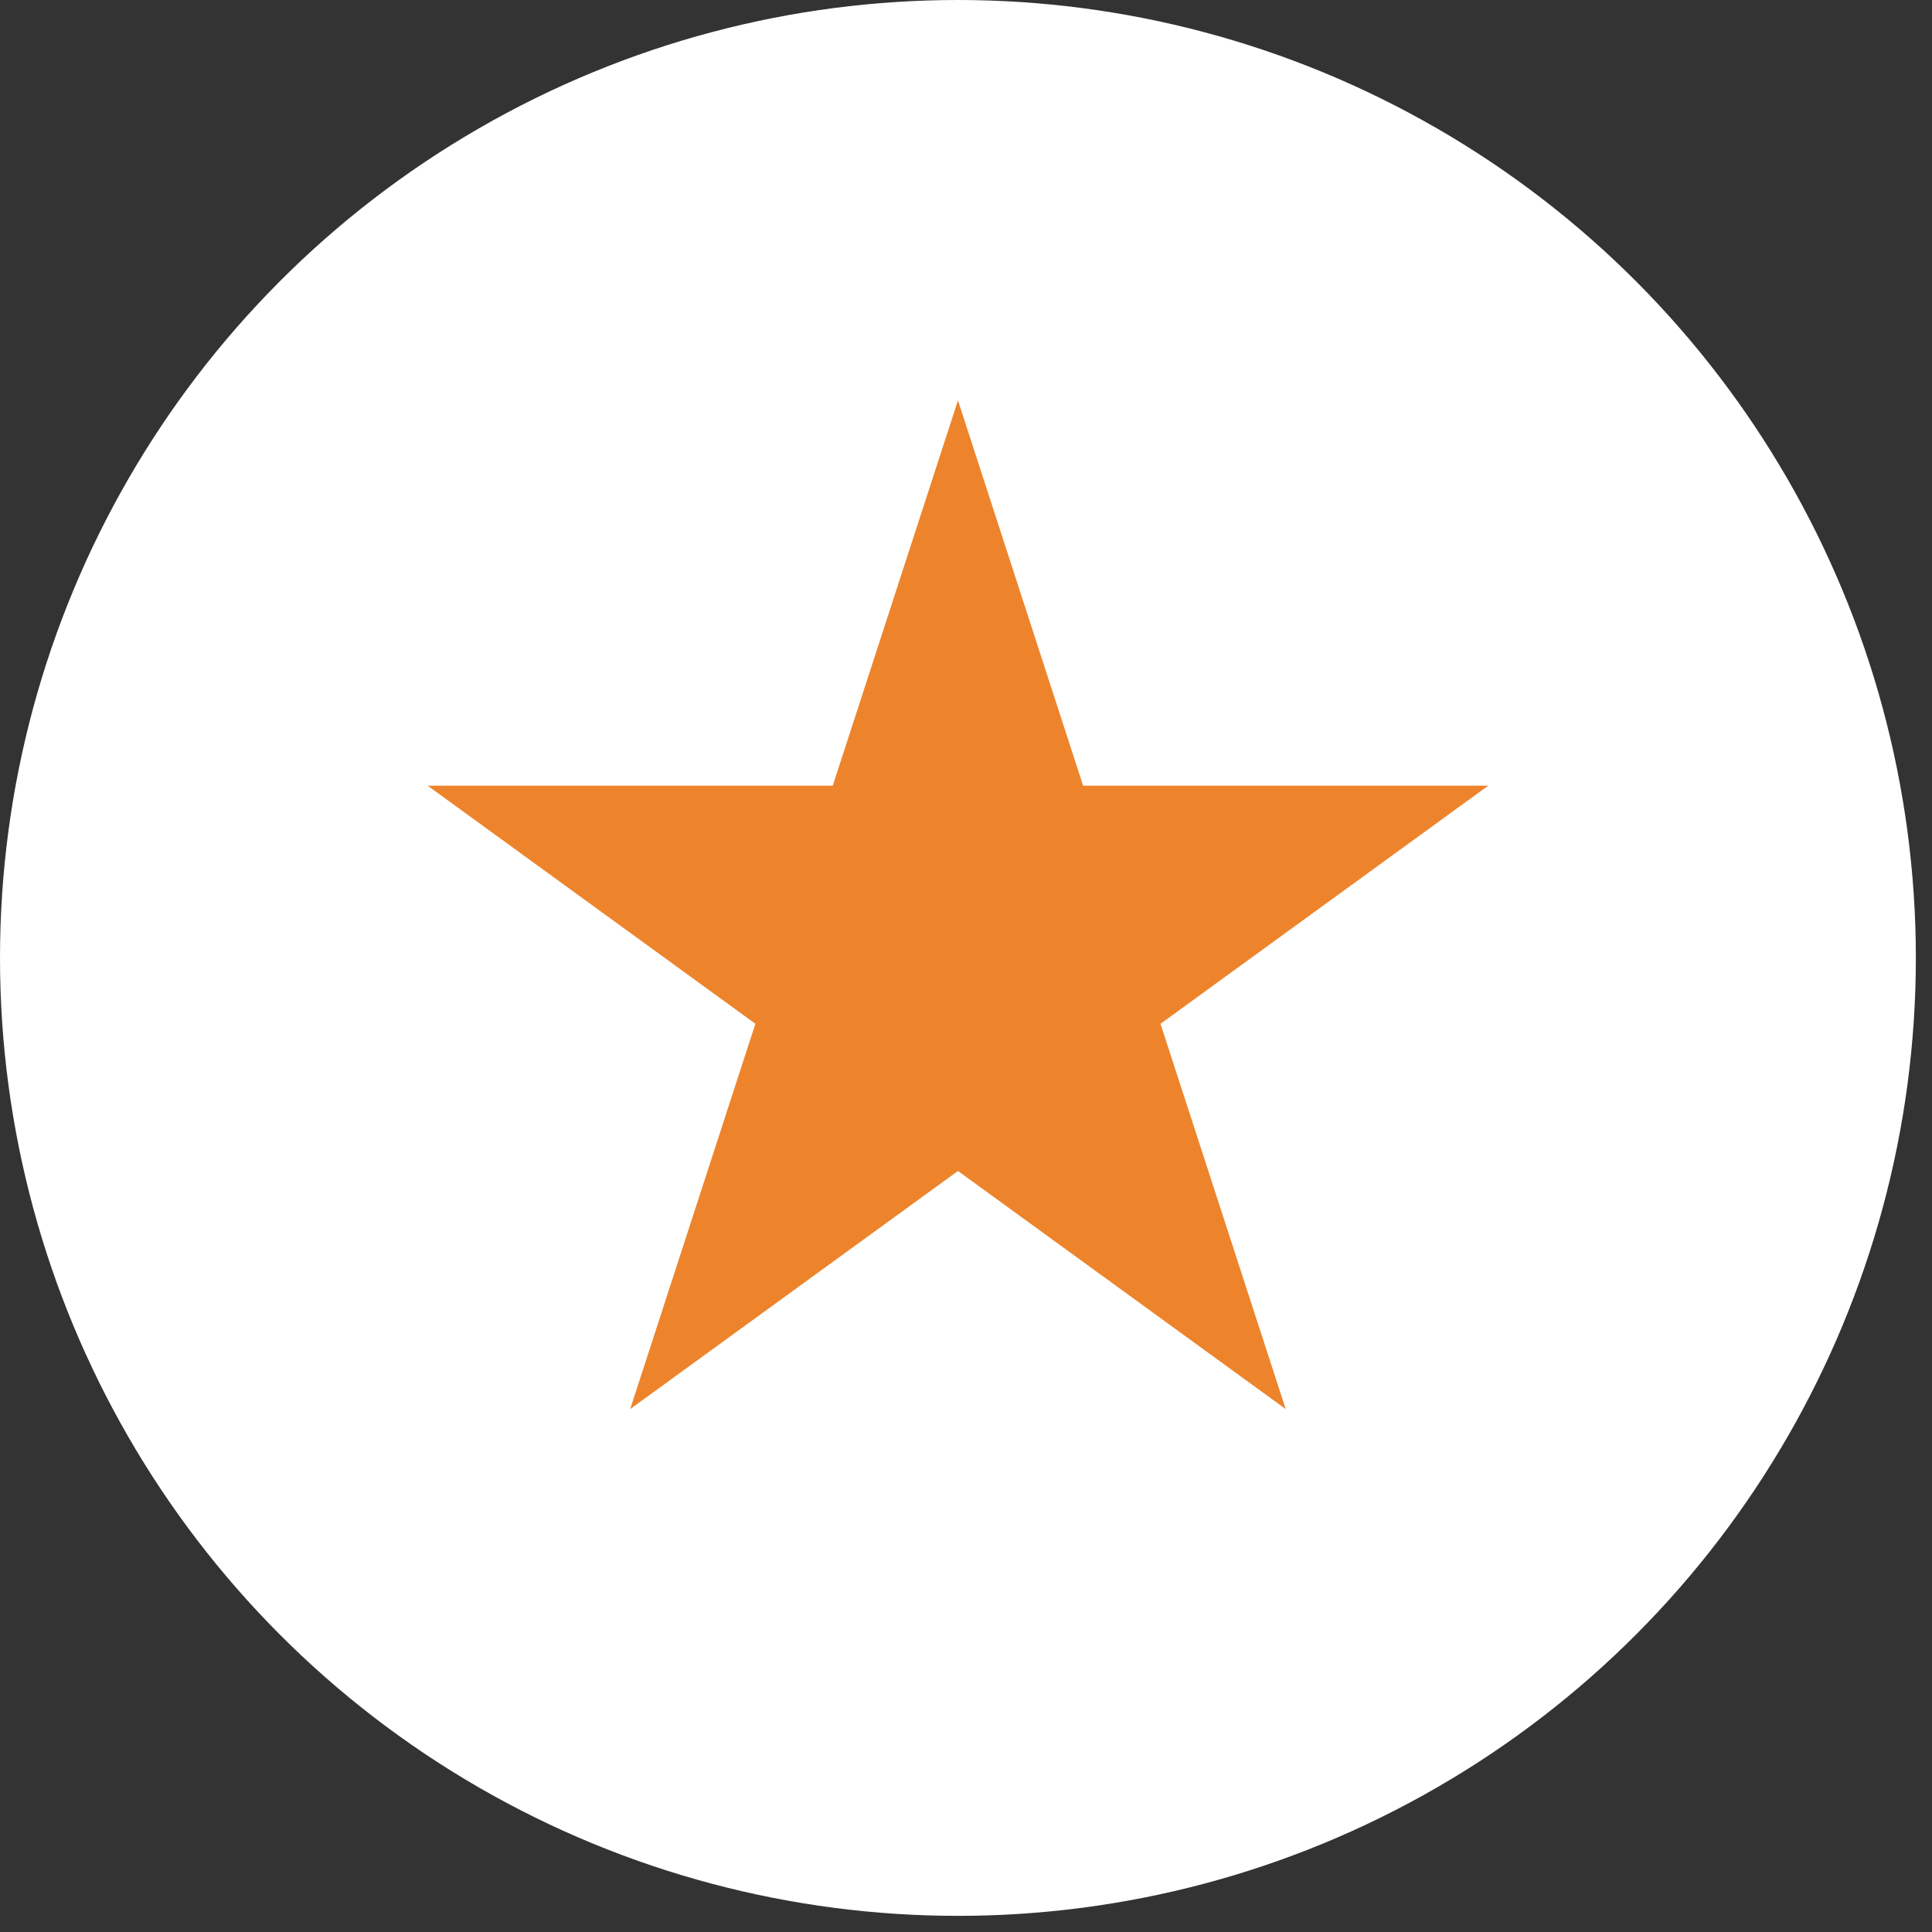 <svg width="56" height="56" viewBox="0 0 56 56" fill="none" xmlns="http://www.w3.org/2000/svg">
<rect x="0" y="0" width="56" height="56" fill="#333333" stroke="none"/>
<circle cx="27.766" cy="27.766" r="27.766" fill="white"/>
<path d="M27.767 11.604L31.395 22.773H43.138L33.638 29.675L37.267 40.843L27.767 33.941L18.266 40.843L21.895 29.675L12.395 22.773H24.138L27.767 11.604Z" fill="#ED842C"/>
</svg>

